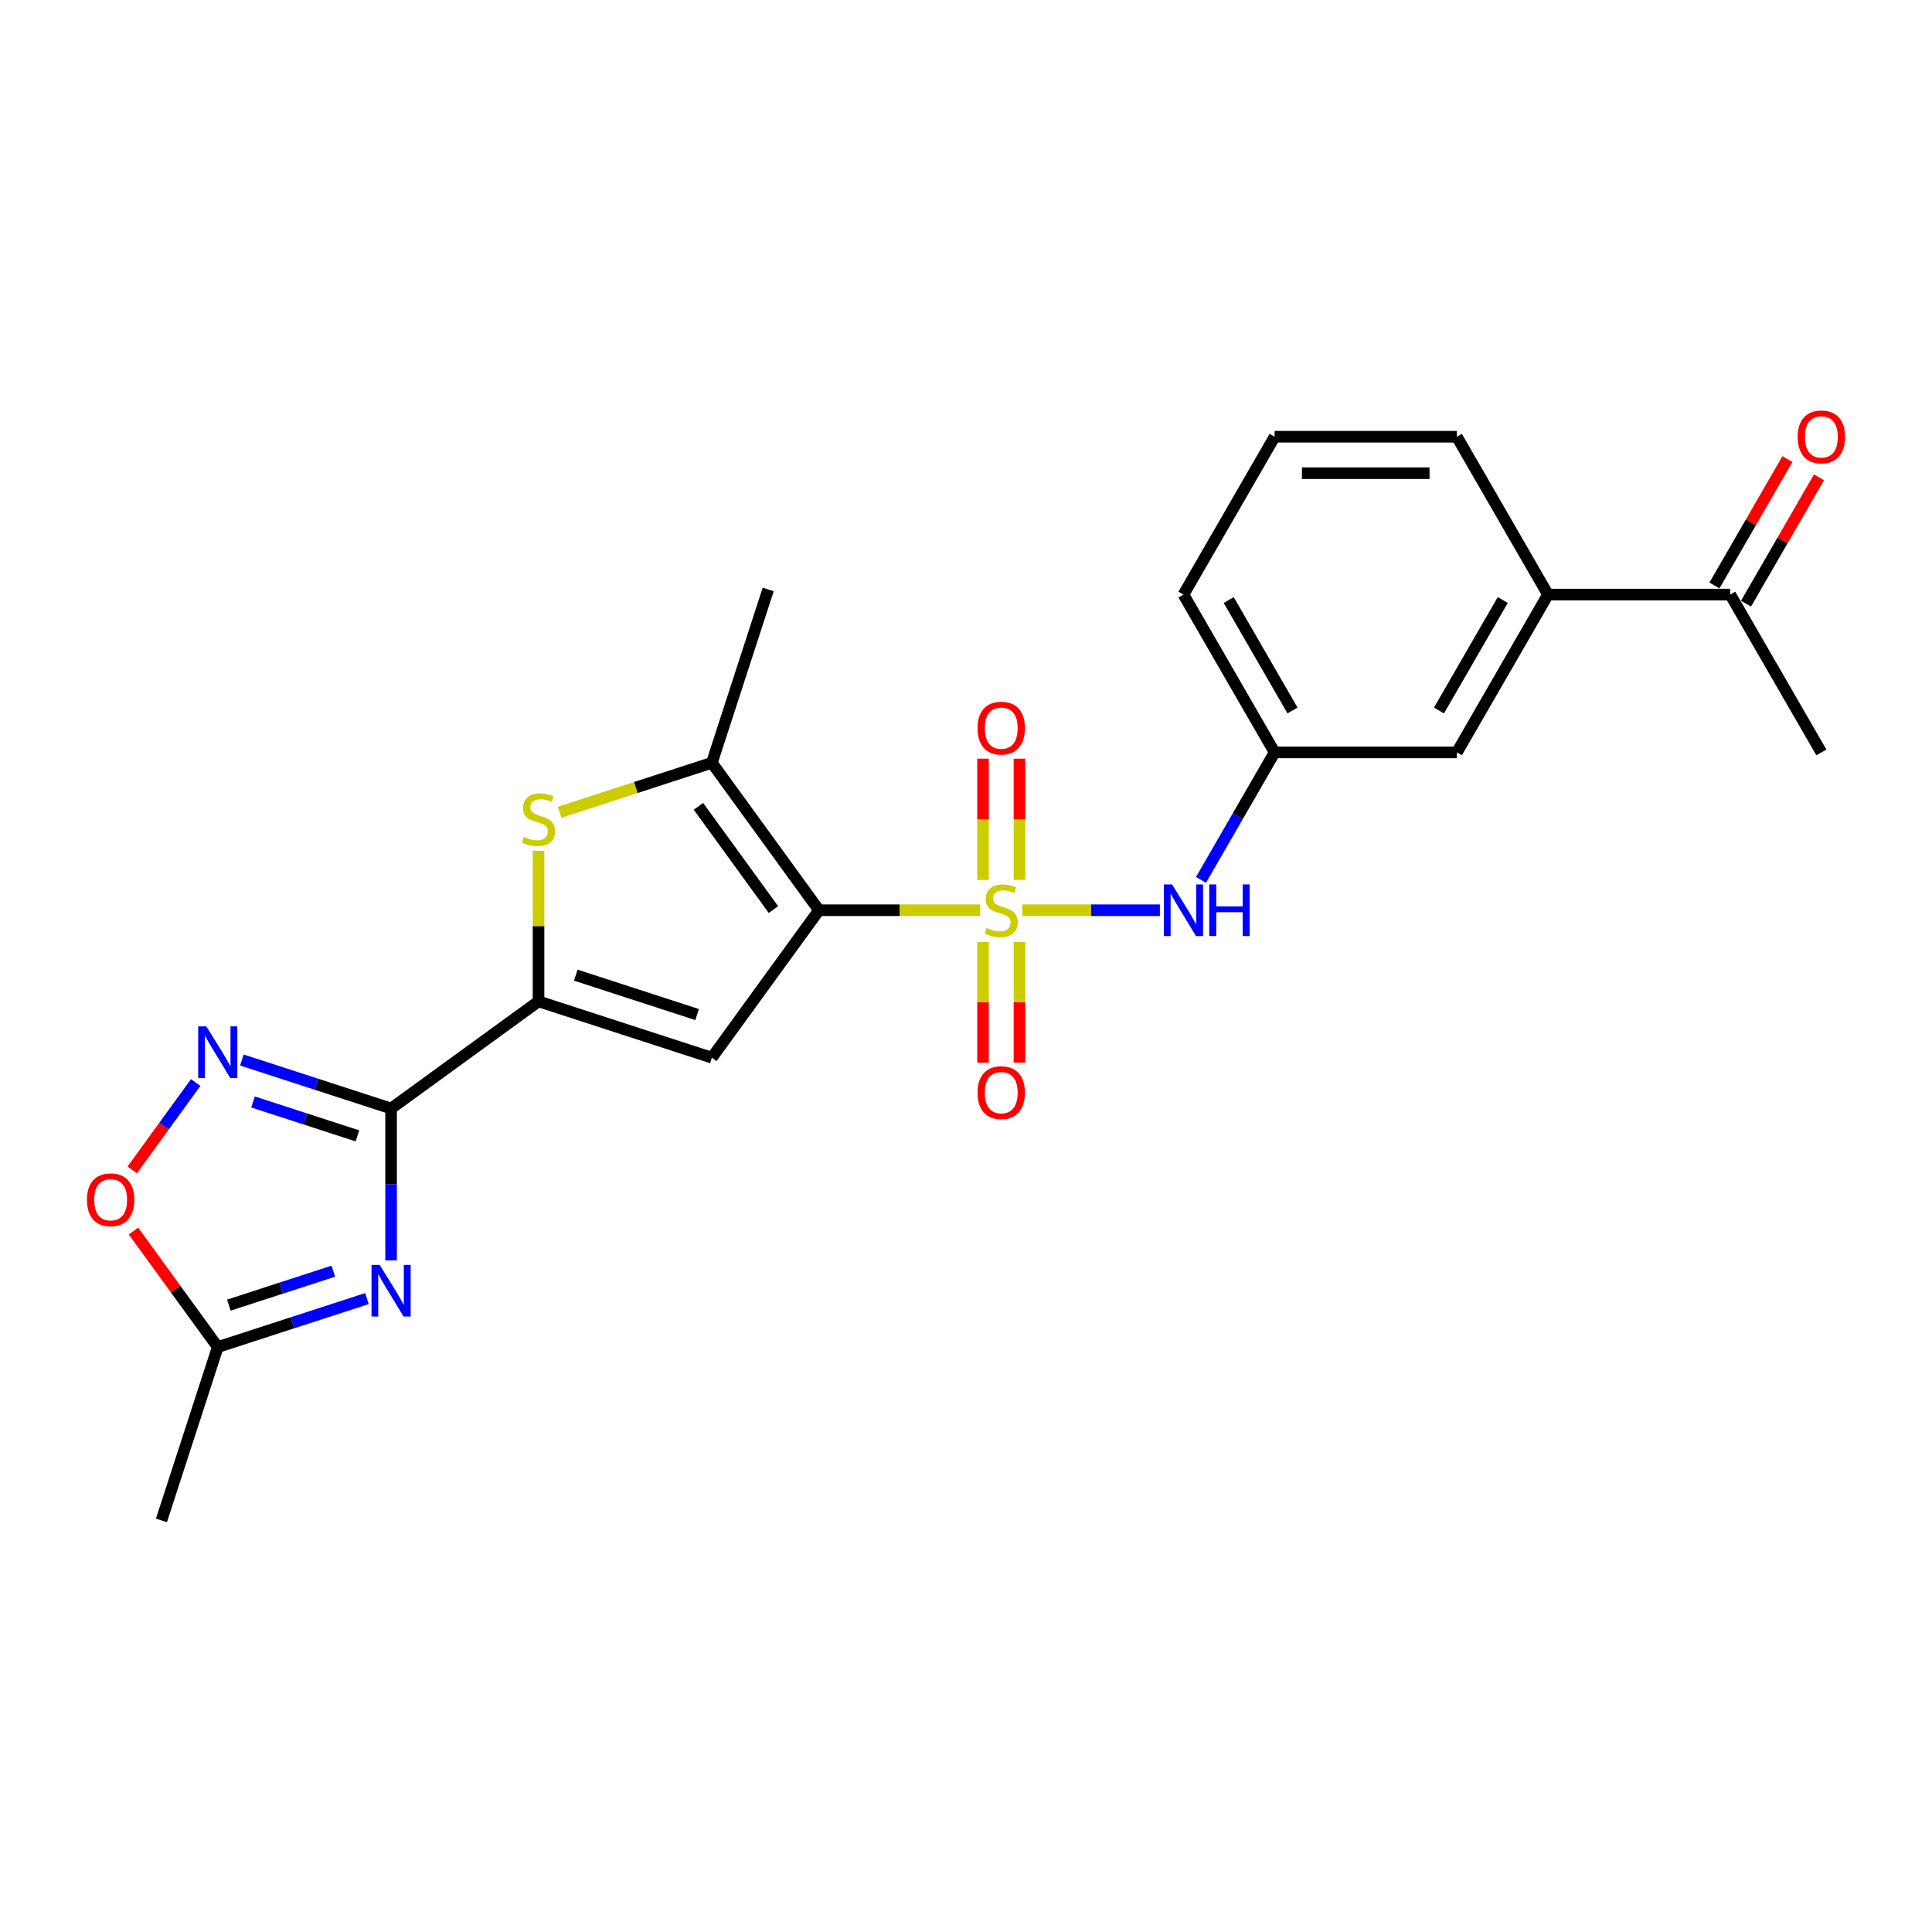 <?xml version='1.0' encoding='iso-8859-1'?>
<svg version='1.1' baseProfile='full'
              xmlns='http://www.w3.org/2000/svg'
                      xmlns:rdkit='http://www.rdkit.org/xml'
                      xmlns:xlink='http://www.w3.org/1999/xlink'
                  xml:space='preserve'
width='1000px' height='1000px' viewBox='0 0 1000 1000'>
<!-- END OF HEADER -->
<rect style='opacity:1.0;fill:#FFFFFF;stroke:none' width='1000' height='1000' x='0' y='0'> </rect>
<path class='bond-0' d='M 507.316,471.14 L 465.611,471.14' style='fill:none;fill-rule:evenodd;stroke:#CCCC00;stroke-width:6px;stroke-linecap:butt;stroke-linejoin:miter;stroke-opacity:1' />
<path class='bond-0' d='M 465.611,471.14 L 423.907,471.14' style='fill:none;fill-rule:evenodd;stroke:#000000;stroke-width:6px;stroke-linecap:butt;stroke-linejoin:miter;stroke-opacity:1' />
<path class='bond-8' d='M 529.163,471.14 L 564.759,471.14' style='fill:none;fill-rule:evenodd;stroke:#CCCC00;stroke-width:6px;stroke-linecap:butt;stroke-linejoin:miter;stroke-opacity:1' />
<path class='bond-8' d='M 564.759,471.14 L 600.355,471.14' style='fill:none;fill-rule:evenodd;stroke:#0000FF;stroke-width:6px;stroke-linecap:butt;stroke-linejoin:miter;stroke-opacity:1' />
<path class='bond-11' d='M 527.672,455.462 L 527.672,424.08' style='fill:none;fill-rule:evenodd;stroke:#CCCC00;stroke-width:6px;stroke-linecap:butt;stroke-linejoin:miter;stroke-opacity:1' />
<path class='bond-11' d='M 527.672,424.08 L 527.672,392.698' style='fill:none;fill-rule:evenodd;stroke:#FF0000;stroke-width:6px;stroke-linecap:butt;stroke-linejoin:miter;stroke-opacity:1' />
<path class='bond-11' d='M 508.806,455.462 L 508.806,424.08' style='fill:none;fill-rule:evenodd;stroke:#CCCC00;stroke-width:6px;stroke-linecap:butt;stroke-linejoin:miter;stroke-opacity:1' />
<path class='bond-11' d='M 508.806,424.08 L 508.806,392.698' style='fill:none;fill-rule:evenodd;stroke:#FF0000;stroke-width:6px;stroke-linecap:butt;stroke-linejoin:miter;stroke-opacity:1' />
<path class='bond-12' d='M 508.806,487.535 L 508.806,518.776' style='fill:none;fill-rule:evenodd;stroke:#CCCC00;stroke-width:6px;stroke-linecap:butt;stroke-linejoin:miter;stroke-opacity:1' />
<path class='bond-12' d='M 508.806,518.776 L 508.806,550.016' style='fill:none;fill-rule:evenodd;stroke:#FF0000;stroke-width:6px;stroke-linecap:butt;stroke-linejoin:miter;stroke-opacity:1' />
<path class='bond-12' d='M 527.672,487.535 L 527.672,518.776' style='fill:none;fill-rule:evenodd;stroke:#CCCC00;stroke-width:6px;stroke-linecap:butt;stroke-linejoin:miter;stroke-opacity:1' />
<path class='bond-12' d='M 527.672,518.776 L 527.672,550.016' style='fill:none;fill-rule:evenodd;stroke:#FF0000;stroke-width:6px;stroke-linecap:butt;stroke-linejoin:miter;stroke-opacity:1' />
<path class='bond-2' d='M 423.907,471.14 L 368.46,547.457' style='fill:none;fill-rule:evenodd;stroke:#000000;stroke-width:6px;stroke-linecap:butt;stroke-linejoin:miter;stroke-opacity:1' />
<path class='bond-5' d='M 423.907,471.14 L 368.46,394.824' style='fill:none;fill-rule:evenodd;stroke:#000000;stroke-width:6px;stroke-linecap:butt;stroke-linejoin:miter;stroke-opacity:1' />
<path class='bond-5' d='M 400.326,470.782 L 361.513,417.361' style='fill:none;fill-rule:evenodd;stroke:#000000;stroke-width:6px;stroke-linecap:butt;stroke-linejoin:miter;stroke-opacity:1' />
<path class='bond-1' d='M 202.428,573.754 L 278.744,518.307' style='fill:none;fill-rule:evenodd;stroke:#000000;stroke-width:6px;stroke-linecap:butt;stroke-linejoin:miter;stroke-opacity:1' />
<path class='bond-4' d='M 202.428,573.754 L 202.428,613.062' style='fill:none;fill-rule:evenodd;stroke:#000000;stroke-width:6px;stroke-linecap:butt;stroke-linejoin:miter;stroke-opacity:1' />
<path class='bond-4' d='M 202.428,613.062 L 202.428,652.37' style='fill:none;fill-rule:evenodd;stroke:#0000FF;stroke-width:6px;stroke-linecap:butt;stroke-linejoin:miter;stroke-opacity:1' />
<path class='bond-7' d='M 202.428,573.754 L 163.815,561.208' style='fill:none;fill-rule:evenodd;stroke:#000000;stroke-width:6px;stroke-linecap:butt;stroke-linejoin:miter;stroke-opacity:1' />
<path class='bond-7' d='M 163.815,561.208 L 125.202,548.662' style='fill:none;fill-rule:evenodd;stroke:#0000FF;stroke-width:6px;stroke-linecap:butt;stroke-linejoin:miter;stroke-opacity:1' />
<path class='bond-7' d='M 185.014,587.933 L 157.985,579.151' style='fill:none;fill-rule:evenodd;stroke:#000000;stroke-width:6px;stroke-linecap:butt;stroke-linejoin:miter;stroke-opacity:1' />
<path class='bond-7' d='M 157.985,579.151 L 130.956,570.369' style='fill:none;fill-rule:evenodd;stroke:#0000FF;stroke-width:6px;stroke-linecap:butt;stroke-linejoin:miter;stroke-opacity:1' />
<path class='bond-3' d='M 368.46,547.457 L 278.744,518.307' style='fill:none;fill-rule:evenodd;stroke:#000000;stroke-width:6px;stroke-linecap:butt;stroke-linejoin:miter;stroke-opacity:1' />
<path class='bond-3' d='M 360.832,525.141 L 298.032,504.736' style='fill:none;fill-rule:evenodd;stroke:#000000;stroke-width:6px;stroke-linecap:butt;stroke-linejoin:miter;stroke-opacity:1' />
<path class='bond-24' d='M 278.744,518.307 L 278.744,479.338' style='fill:none;fill-rule:evenodd;stroke:#000000;stroke-width:6px;stroke-linecap:butt;stroke-linejoin:miter;stroke-opacity:1' />
<path class='bond-24' d='M 278.744,479.338 L 278.744,440.369' style='fill:none;fill-rule:evenodd;stroke:#CCCC00;stroke-width:6px;stroke-linecap:butt;stroke-linejoin:miter;stroke-opacity:1' />
<path class='bond-9' d='M 189.938,672.144 L 151.325,684.69' style='fill:none;fill-rule:evenodd;stroke:#0000FF;stroke-width:6px;stroke-linecap:butt;stroke-linejoin:miter;stroke-opacity:1' />
<path class='bond-9' d='M 151.325,684.69 L 112.712,697.237' style='fill:none;fill-rule:evenodd;stroke:#000000;stroke-width:6px;stroke-linecap:butt;stroke-linejoin:miter;stroke-opacity:1' />
<path class='bond-9' d='M 172.524,657.965 L 145.495,666.747' style='fill:none;fill-rule:evenodd;stroke:#0000FF;stroke-width:6px;stroke-linecap:butt;stroke-linejoin:miter;stroke-opacity:1' />
<path class='bond-9' d='M 145.495,666.747 L 118.466,675.53' style='fill:none;fill-rule:evenodd;stroke:#000000;stroke-width:6px;stroke-linecap:butt;stroke-linejoin:miter;stroke-opacity:1' />
<path class='bond-6' d='M 368.46,394.824 L 329.064,407.624' style='fill:none;fill-rule:evenodd;stroke:#000000;stroke-width:6px;stroke-linecap:butt;stroke-linejoin:miter;stroke-opacity:1' />
<path class='bond-6' d='M 329.064,407.624 L 289.668,420.425' style='fill:none;fill-rule:evenodd;stroke:#CCCC00;stroke-width:6px;stroke-linecap:butt;stroke-linejoin:miter;stroke-opacity:1' />
<path class='bond-18' d='M 368.46,394.824 L 397.61,305.108' style='fill:none;fill-rule:evenodd;stroke:#000000;stroke-width:6px;stroke-linecap:butt;stroke-linejoin:miter;stroke-opacity:1' />
<path class='bond-10' d='M 101.294,560.319 L 84.867,582.929' style='fill:none;fill-rule:evenodd;stroke:#0000FF;stroke-width:6px;stroke-linecap:butt;stroke-linejoin:miter;stroke-opacity:1' />
<path class='bond-10' d='M 84.867,582.929 L 68.44,605.539' style='fill:none;fill-rule:evenodd;stroke:#FF0000;stroke-width:6px;stroke-linecap:butt;stroke-linejoin:miter;stroke-opacity:1' />
<path class='bond-15' d='M 621.645,455.425 L 640.691,422.435' style='fill:none;fill-rule:evenodd;stroke:#0000FF;stroke-width:6px;stroke-linecap:butt;stroke-linejoin:miter;stroke-opacity:1' />
<path class='bond-15' d='M 640.691,422.435 L 659.738,389.446' style='fill:none;fill-rule:evenodd;stroke:#000000;stroke-width:6px;stroke-linecap:butt;stroke-linejoin:miter;stroke-opacity:1' />
<path class='bond-19' d='M 112.712,697.237 L 83.562,786.952' style='fill:none;fill-rule:evenodd;stroke:#000000;stroke-width:6px;stroke-linecap:butt;stroke-linejoin:miter;stroke-opacity:1' />
<path class='bond-26' d='M 112.712,697.237 L 90.903,667.219' style='fill:none;fill-rule:evenodd;stroke:#000000;stroke-width:6px;stroke-linecap:butt;stroke-linejoin:miter;stroke-opacity:1' />
<path class='bond-26' d='M 90.903,667.219 L 69.094,637.202' style='fill:none;fill-rule:evenodd;stroke:#FF0000;stroke-width:6px;stroke-linecap:butt;stroke-linejoin:miter;stroke-opacity:1' />
<path class='bond-13' d='M 801.236,307.752 L 754.07,389.446' style='fill:none;fill-rule:evenodd;stroke:#000000;stroke-width:6px;stroke-linecap:butt;stroke-linejoin:miter;stroke-opacity:1' />
<path class='bond-13' d='M 777.823,310.573 L 744.806,367.759' style='fill:none;fill-rule:evenodd;stroke:#000000;stroke-width:6px;stroke-linecap:butt;stroke-linejoin:miter;stroke-opacity:1' />
<path class='bond-14' d='M 801.236,307.752 L 895.569,307.752' style='fill:none;fill-rule:evenodd;stroke:#000000;stroke-width:6px;stroke-linecap:butt;stroke-linejoin:miter;stroke-opacity:1' />
<path class='bond-25' d='M 801.236,307.752 L 754.07,226.058' style='fill:none;fill-rule:evenodd;stroke:#000000;stroke-width:6px;stroke-linecap:butt;stroke-linejoin:miter;stroke-opacity:1' />
<path class='bond-17' d='M 903.738,312.468 L 922.621,279.762' style='fill:none;fill-rule:evenodd;stroke:#000000;stroke-width:6px;stroke-linecap:butt;stroke-linejoin:miter;stroke-opacity:1' />
<path class='bond-17' d='M 922.621,279.762 L 941.504,247.056' style='fill:none;fill-rule:evenodd;stroke:#FF0000;stroke-width:6px;stroke-linecap:butt;stroke-linejoin:miter;stroke-opacity:1' />
<path class='bond-17' d='M 887.399,303.035 L 906.282,270.329' style='fill:none;fill-rule:evenodd;stroke:#000000;stroke-width:6px;stroke-linecap:butt;stroke-linejoin:miter;stroke-opacity:1' />
<path class='bond-17' d='M 906.282,270.329 L 925.165,237.623' style='fill:none;fill-rule:evenodd;stroke:#FF0000;stroke-width:6px;stroke-linecap:butt;stroke-linejoin:miter;stroke-opacity:1' />
<path class='bond-23' d='M 895.569,307.752 L 942.735,389.446' style='fill:none;fill-rule:evenodd;stroke:#000000;stroke-width:6px;stroke-linecap:butt;stroke-linejoin:miter;stroke-opacity:1' />
<path class='bond-16' d='M 659.738,389.446 L 754.07,389.446' style='fill:none;fill-rule:evenodd;stroke:#000000;stroke-width:6px;stroke-linecap:butt;stroke-linejoin:miter;stroke-opacity:1' />
<path class='bond-22' d='M 659.738,389.446 L 612.572,307.752' style='fill:none;fill-rule:evenodd;stroke:#000000;stroke-width:6px;stroke-linecap:butt;stroke-linejoin:miter;stroke-opacity:1' />
<path class='bond-22' d='M 669.002,367.759 L 635.985,310.573' style='fill:none;fill-rule:evenodd;stroke:#000000;stroke-width:6px;stroke-linecap:butt;stroke-linejoin:miter;stroke-opacity:1' />
<path class='bond-20' d='M 754.07,226.058 L 659.738,226.058' style='fill:none;fill-rule:evenodd;stroke:#000000;stroke-width:6px;stroke-linecap:butt;stroke-linejoin:miter;stroke-opacity:1' />
<path class='bond-20' d='M 739.92,244.924 L 673.888,244.924' style='fill:none;fill-rule:evenodd;stroke:#000000;stroke-width:6px;stroke-linecap:butt;stroke-linejoin:miter;stroke-opacity:1' />
<path class='bond-21' d='M 659.738,226.058 L 612.572,307.752' style='fill:none;fill-rule:evenodd;stroke:#000000;stroke-width:6px;stroke-linecap:butt;stroke-linejoin:miter;stroke-opacity:1' />
<path  class='atom-0' d='M 510.693 480.31
Q 510.994 480.423, 512.24 480.951
Q 513.485 481.479, 514.843 481.819
Q 516.239 482.121, 517.598 482.121
Q 520.126 482.121, 521.597 480.913
Q 523.069 479.668, 523.069 477.517
Q 523.069 476.046, 522.314 475.14
Q 521.597 474.235, 520.465 473.744
Q 519.333 473.253, 517.447 472.687
Q 515.07 471.971, 513.636 471.291
Q 512.24 470.612, 511.221 469.178
Q 510.24 467.744, 510.24 465.33
Q 510.24 461.971, 512.504 459.896
Q 514.805 457.821, 519.333 457.821
Q 522.428 457.821, 525.937 459.292
L 525.069 462.198
Q 521.862 460.877, 519.447 460.877
Q 516.843 460.877, 515.409 461.971
Q 513.975 463.028, 514.013 464.877
Q 514.013 466.311, 514.73 467.178
Q 515.485 468.046, 516.541 468.537
Q 517.635 469.027, 519.447 469.593
Q 521.862 470.348, 523.295 471.103
Q 524.729 471.857, 525.748 473.404
Q 526.805 474.914, 526.805 477.517
Q 526.805 481.215, 524.314 483.215
Q 521.862 485.177, 517.749 485.177
Q 515.371 485.177, 513.56 484.649
Q 511.787 484.158, 509.674 483.29
L 510.693 480.31
' fill='#CCCC00'/>
<path  class='atom-5' d='M 196.522 654.729
L 205.276 668.879
Q 206.144 670.275, 207.54 672.803
Q 208.937 675.331, 209.012 675.482
L 209.012 654.729
L 212.559 654.729
L 212.559 681.444
L 208.899 681.444
L 199.503 665.973
Q 198.409 664.162, 197.239 662.087
Q 196.107 660.011, 195.768 659.37
L 195.768 681.444
L 192.296 681.444
L 192.296 654.729
L 196.522 654.729
' fill='#0000FF'/>
<path  class='atom-7' d='M 271.198 433.143
Q 271.499 433.257, 272.745 433.785
Q 273.99 434.313, 275.348 434.653
Q 276.744 434.954, 278.103 434.954
Q 280.631 434.954, 282.102 433.747
Q 283.574 432.502, 283.574 430.351
Q 283.574 428.879, 282.819 427.974
Q 282.102 427.068, 280.97 426.578
Q 279.838 426.087, 277.952 425.521
Q 275.575 424.804, 274.141 424.125
Q 272.745 423.446, 271.726 422.012
Q 270.745 420.578, 270.745 418.163
Q 270.745 414.805, 273.009 412.73
Q 275.31 410.654, 279.838 410.654
Q 282.932 410.654, 286.442 412.126
L 285.574 415.031
Q 282.366 413.711, 279.952 413.711
Q 277.348 413.711, 275.914 414.805
Q 274.48 415.862, 274.518 417.711
Q 274.518 419.144, 275.235 420.012
Q 275.99 420.88, 277.046 421.371
Q 278.14 421.861, 279.952 422.427
Q 282.366 423.182, 283.8 423.936
Q 285.234 424.691, 286.253 426.238
Q 287.31 427.747, 287.31 430.351
Q 287.31 434.049, 284.819 436.049
Q 282.366 438.011, 278.254 438.011
Q 275.876 438.011, 274.065 437.483
Q 272.292 436.992, 270.179 436.124
L 271.198 433.143
' fill='#CCCC00'/>
<path  class='atom-8' d='M 106.807 531.246
L 115.561 545.396
Q 116.429 546.792, 117.825 549.32
Q 119.221 551.848, 119.297 551.999
L 119.297 531.246
L 122.843 531.246
L 122.843 557.961
L 119.183 557.961
L 109.788 542.49
Q 108.694 540.679, 107.524 538.604
Q 106.392 536.529, 106.052 535.887
L 106.052 557.961
L 102.581 557.961
L 102.581 531.246
L 106.807 531.246
' fill='#0000FF'/>
<path  class='atom-9' d='M 606.666 457.783
L 615.42 471.933
Q 616.288 473.329, 617.684 475.857
Q 619.081 478.385, 619.156 478.536
L 619.156 457.783
L 622.703 457.783
L 622.703 484.498
L 619.043 484.498
L 609.647 469.027
Q 608.553 467.216, 607.383 465.141
Q 606.251 463.066, 605.912 462.424
L 605.912 484.498
L 602.44 484.498
L 602.44 457.783
L 606.666 457.783
' fill='#0000FF'/>
<path  class='atom-9' d='M 625.91 457.783
L 629.533 457.783
L 629.533 469.141
L 643.192 469.141
L 643.192 457.783
L 646.814 457.783
L 646.814 484.498
L 643.192 484.498
L 643.192 472.159
L 629.533 472.159
L 629.533 484.498
L 625.91 484.498
L 625.91 457.783
' fill='#0000FF'/>
<path  class='atom-11' d='M 45.002 620.995
Q 45.002 614.581, 48.171 610.996
Q 51.341 607.412, 57.265 607.412
Q 63.189 607.412, 66.359 610.996
Q 69.528 614.581, 69.528 620.995
Q 69.528 627.486, 66.321 631.183
Q 63.114 634.843, 57.265 634.843
Q 51.379 634.843, 48.171 631.183
Q 45.002 627.523, 45.002 620.995
M 57.265 631.825
Q 61.34 631.825, 63.529 629.108
Q 65.755 626.354, 65.755 620.995
Q 65.755 615.751, 63.529 613.109
Q 61.34 610.43, 57.265 610.43
Q 53.19 610.43, 50.964 613.072
Q 48.775 615.713, 48.775 620.995
Q 48.775 626.391, 50.964 629.108
Q 53.19 631.825, 57.265 631.825
' fill='#FF0000'/>
<path  class='atom-12' d='M 505.976 376.883
Q 505.976 370.469, 509.146 366.884
Q 512.315 363.3, 518.239 363.3
Q 524.163 363.3, 527.333 366.884
Q 530.502 370.469, 530.502 376.883
Q 530.502 383.374, 527.295 387.071
Q 524.088 390.731, 518.239 390.731
Q 512.353 390.731, 509.146 387.071
Q 505.976 383.411, 505.976 376.883
M 518.239 387.713
Q 522.314 387.713, 524.503 384.996
Q 526.729 382.242, 526.729 376.883
Q 526.729 371.639, 524.503 368.997
Q 522.314 366.318, 518.239 366.318
Q 514.164 366.318, 511.938 368.96
Q 509.749 371.601, 509.749 376.883
Q 509.749 382.279, 511.938 384.996
Q 514.164 387.713, 518.239 387.713
' fill='#FF0000'/>
<path  class='atom-13' d='M 505.976 565.548
Q 505.976 559.134, 509.146 555.549
Q 512.315 551.964, 518.239 551.964
Q 524.163 551.964, 527.333 555.549
Q 530.502 559.134, 530.502 565.548
Q 530.502 572.038, 527.295 575.736
Q 524.088 579.396, 518.239 579.396
Q 512.353 579.396, 509.146 575.736
Q 505.976 572.076, 505.976 565.548
M 518.239 576.378
Q 522.314 576.378, 524.503 573.661
Q 526.729 570.906, 526.729 565.548
Q 526.729 560.303, 524.503 557.662
Q 522.314 554.983, 518.239 554.983
Q 514.164 554.983, 511.938 557.624
Q 509.749 560.266, 509.749 565.548
Q 509.749 570.944, 511.938 573.661
Q 514.164 576.378, 518.239 576.378
' fill='#FF0000'/>
<path  class='atom-18' d='M 930.472 226.133
Q 930.472 219.718, 933.641 216.134
Q 936.811 212.549, 942.735 212.549
Q 948.659 212.549, 951.829 216.134
Q 954.998 219.718, 954.998 226.133
Q 954.998 232.623, 951.791 236.321
Q 948.584 239.981, 942.735 239.981
Q 936.849 239.981, 933.641 236.321
Q 930.472 232.661, 930.472 226.133
M 942.735 236.962
Q 946.81 236.962, 948.999 234.246
Q 951.225 231.491, 951.225 226.133
Q 951.225 220.888, 948.999 218.247
Q 946.81 215.568, 942.735 215.568
Q 938.66 215.568, 936.434 218.209
Q 934.245 220.85, 934.245 226.133
Q 934.245 231.529, 936.434 234.246
Q 938.66 236.962, 942.735 236.962
' fill='#FF0000'/>
</svg>
